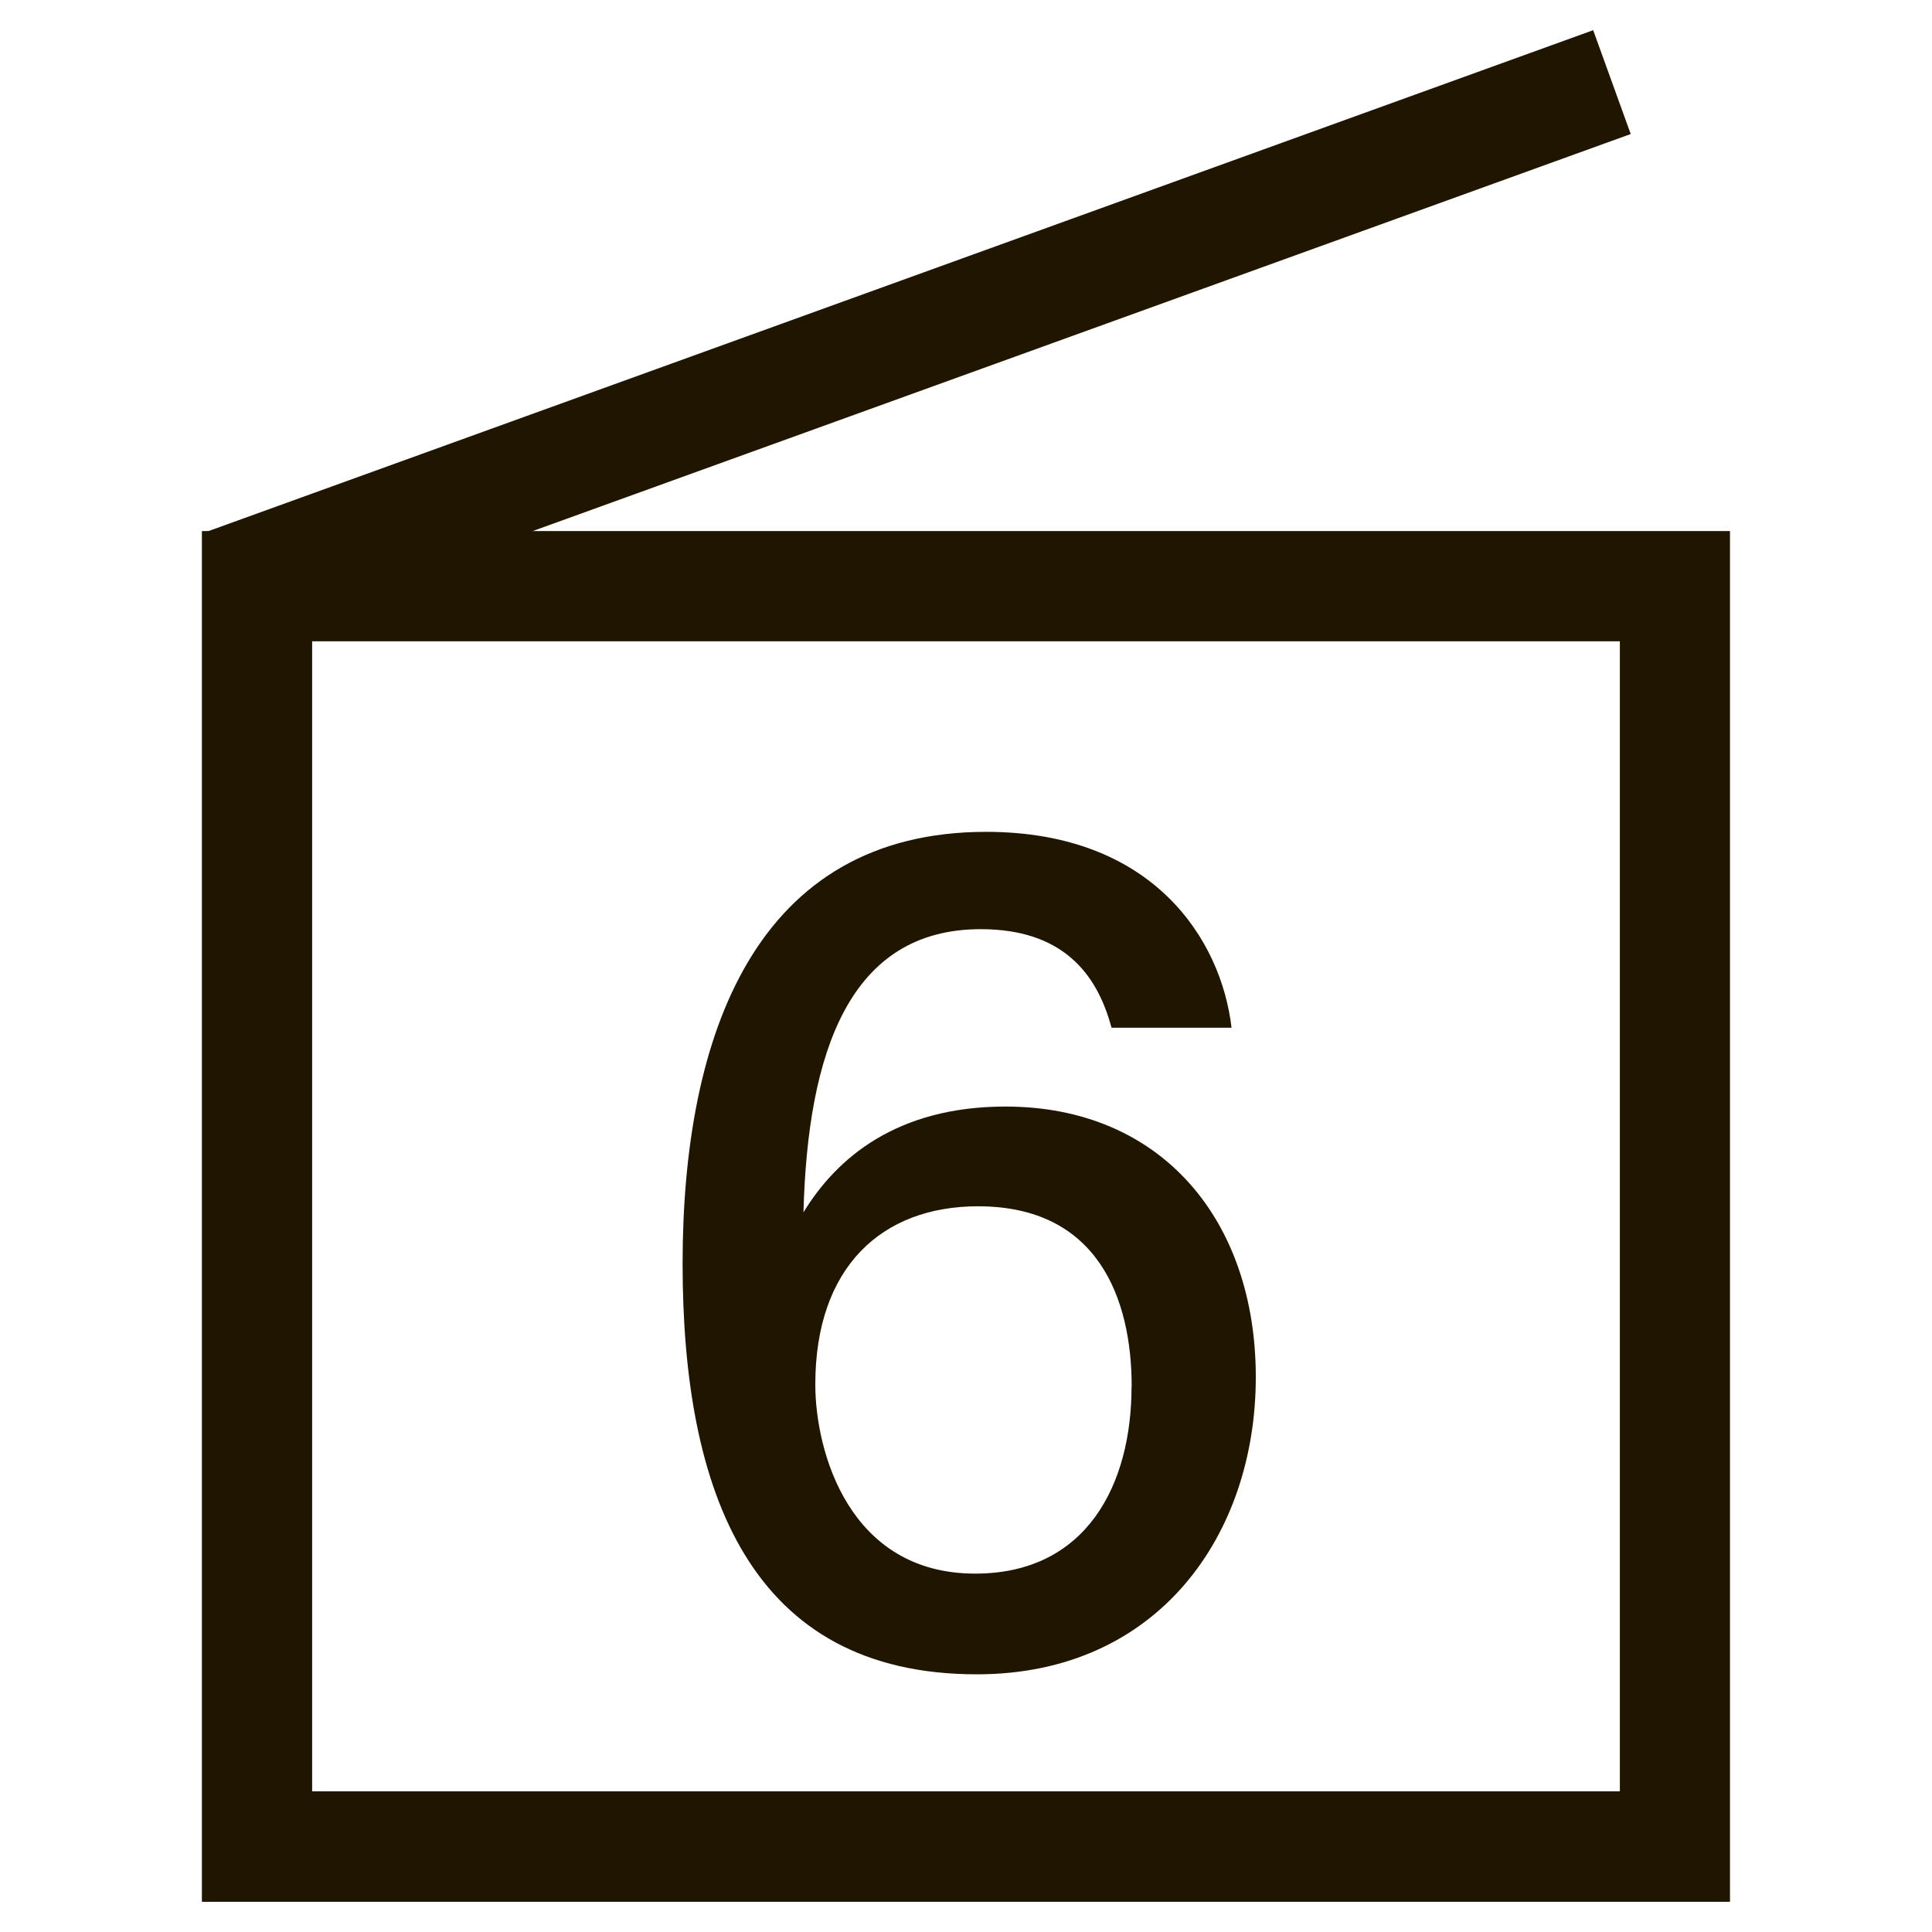 <?xml version="1.0" encoding="UTF-8"?>
<svg id="_レイヤー_1" data-name="レイヤー 1" xmlns="http://www.w3.org/2000/svg" viewBox="0 0 160 160">
  <defs>
    <style>
      .cls-1 {
        fill: #fff;
        opacity: 0;
      }

      .cls-1, .cls-2 {
        stroke-width: 0px;
      }

      .cls-2 {
        fill: #201600;
      }
    </style>
  </defs>
  <g>
    <path class="cls-2" d="M25.85,148.35h108.3V53.11H25.85v95.25ZM16.72,157.5,143.28,157.5H16.72V43.98h126.55v113.52Z"/>
    <polygon class="cls-2" points="17.05 44.06 131.94 2.5 135.05 11.1 20.14 52.65 17.05 44.06"/>
  </g>
  <path class="cls-2" d="M92.05,85.11c-1.22-4.58-4.14-8.16-10.83-8.16-10.89,0-14.33,10.21-14.68,23.45,2.75-4.51,7.74-8.76,16.73-8.76,12.9,0,20.73,9.39,20.73,22.41s-8.06,24.61-23.1,24.61c-18.74,0-24.37-15.04-24.37-34.01s6.07-35.76,25.14-35.76c13.88,0,19.48,8.98,20.32,16.22h-9.93ZM93.72,114.83c0-7.31-2.81-14.93-12.72-14.93-7.98,0-13.48,5.04-13.48,14.76,0,5.53,2.78,15.66,13.24,15.66,9.23,0,12.95-7.37,12.95-15.49Z"/>
  <rect class="cls-1" x=".5" y=".5" width="160" height="160"/>
</svg>